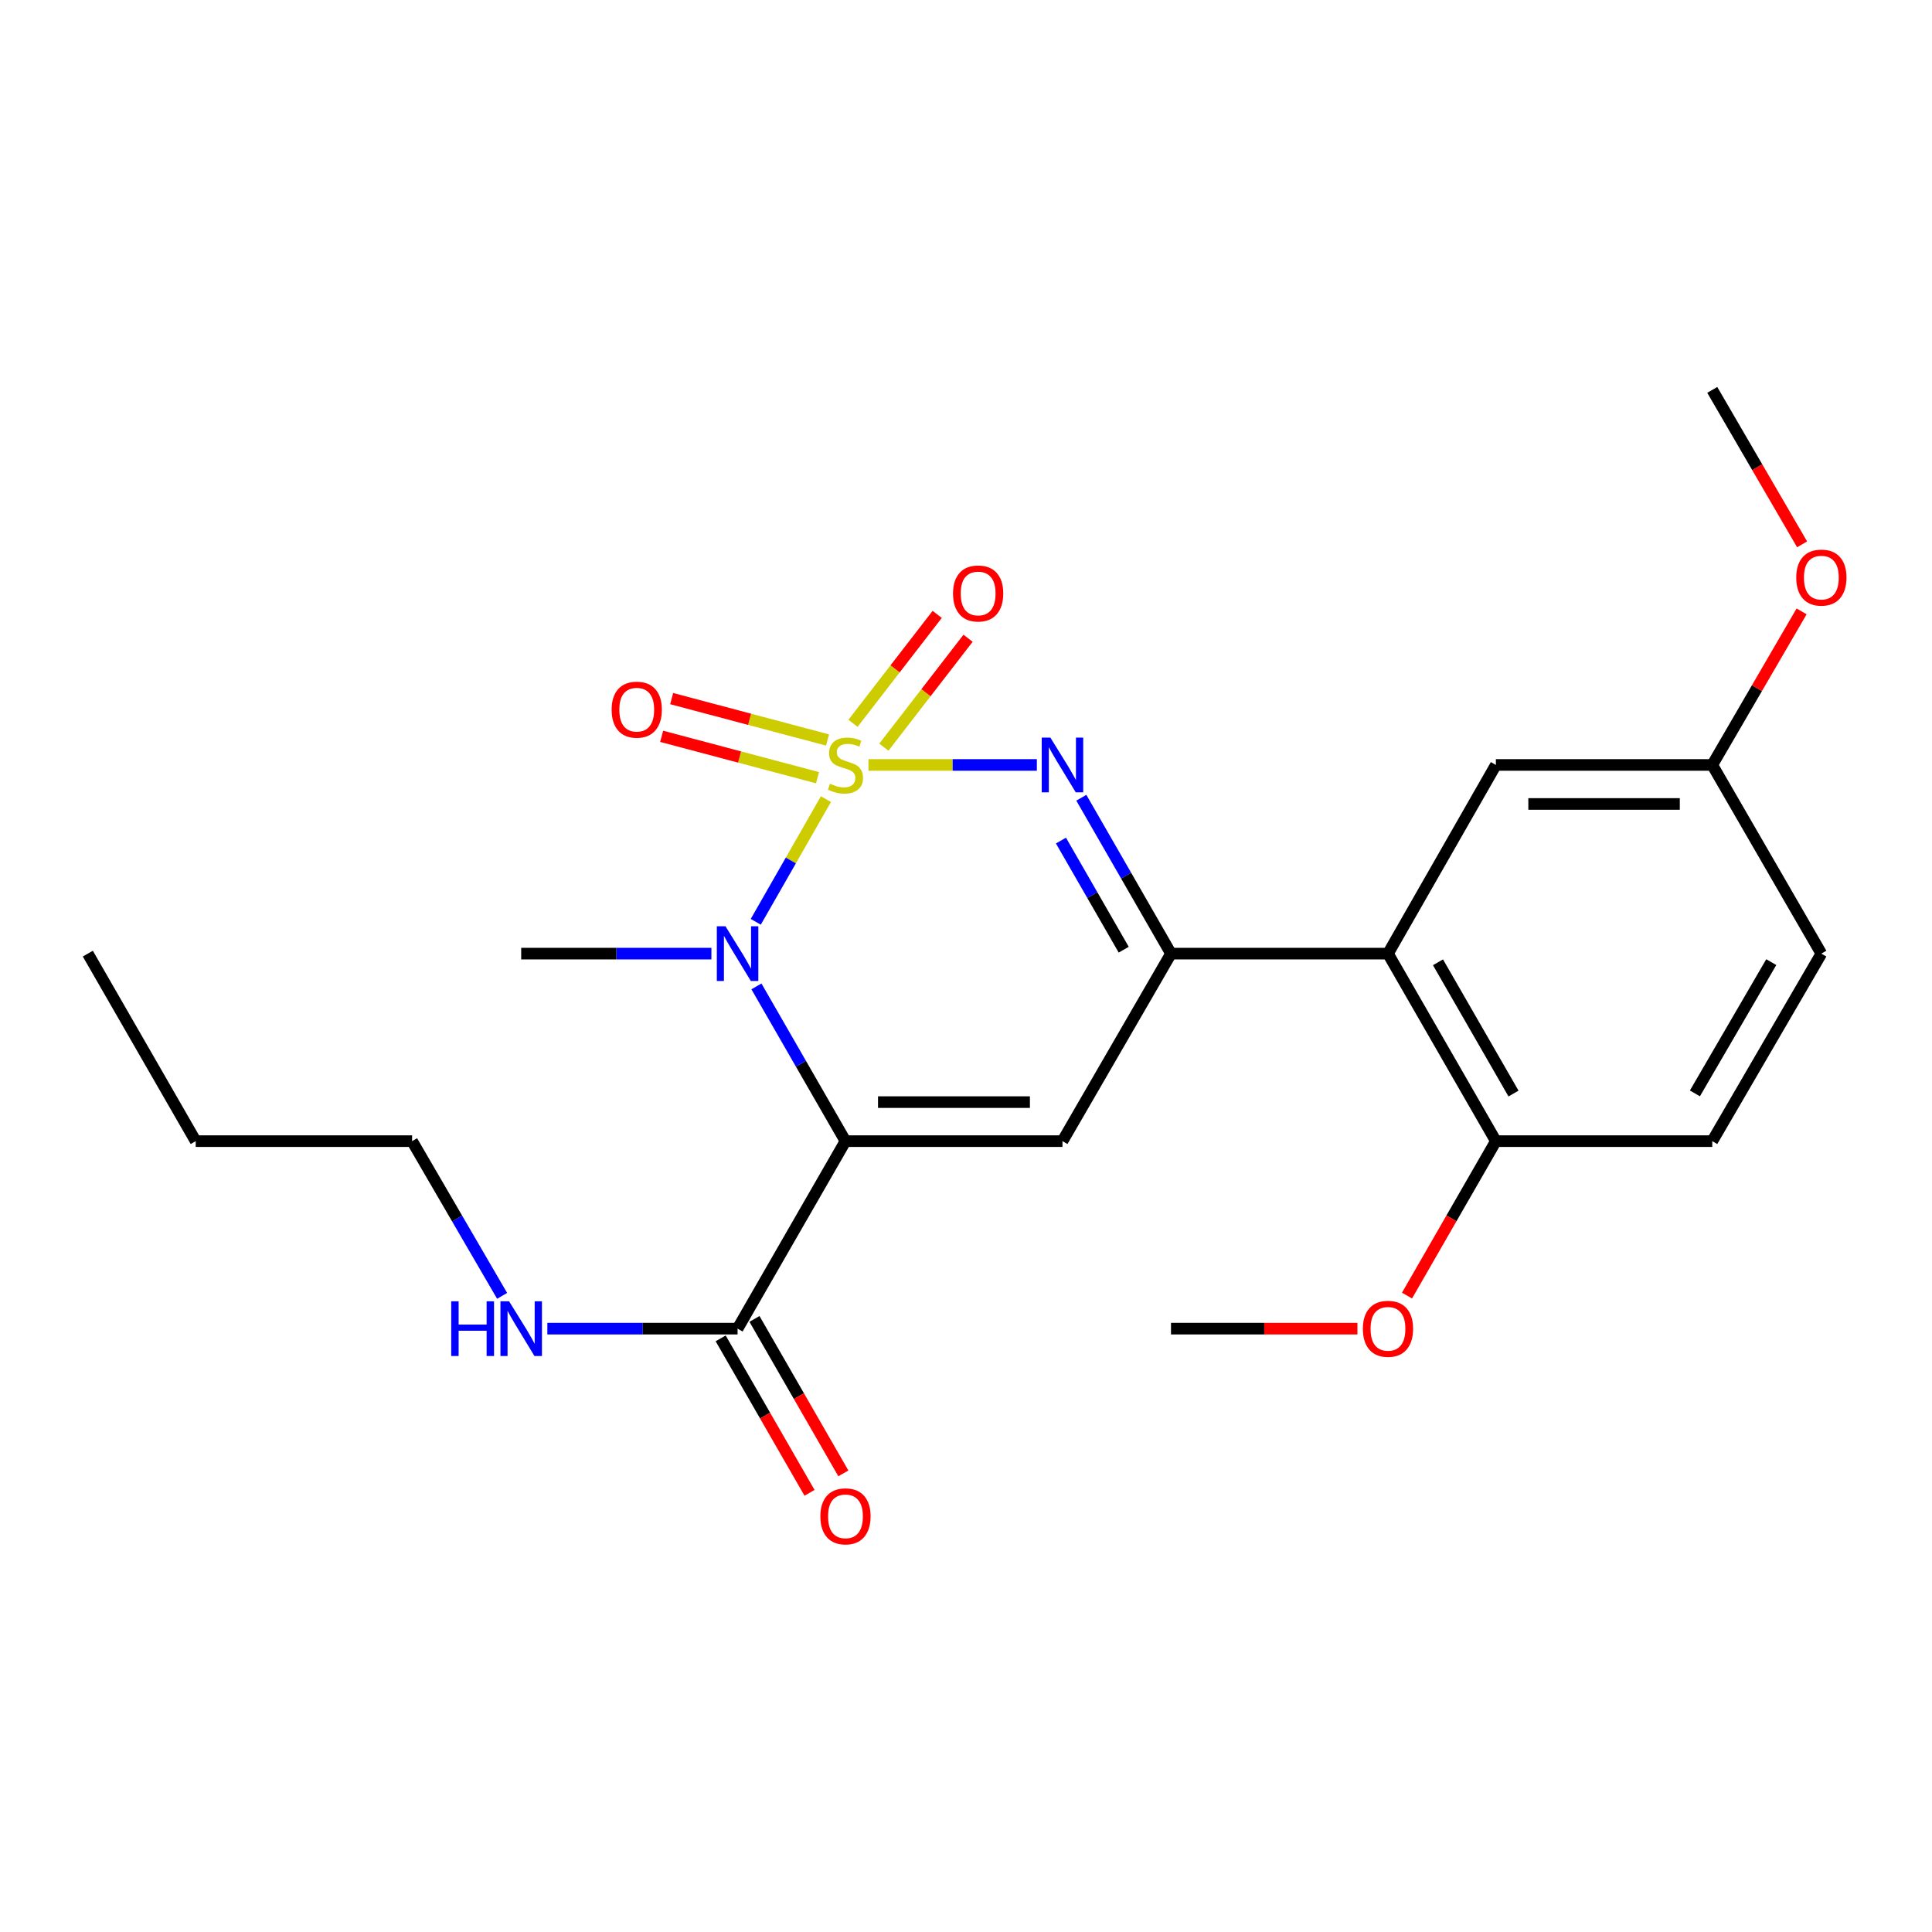 <?xml version='1.0' encoding='iso-8859-1'?>
<svg version='1.1' baseProfile='full'
              xmlns='http://www.w3.org/2000/svg'
                      xmlns:rdkit='http://www.rdkit.org/xml'
                      xmlns:xlink='http://www.w3.org/1999/xlink'
                  xml:space='preserve'
width='1000px' height='1000px' viewBox='0 0 1000 1000'>
<!-- END OF HEADER -->
<rect style='opacity:1.0;fill:#FFFFFF;stroke:none' width='1000' height='1000' x='0' y='0'> </rect>
<path class='bond-1' d='M 427.498,413.626 L 409.34,445.379' style='fill:none;fill-rule:evenodd;stroke:#CCCC00;stroke-width:6px;stroke-linecap:butt;stroke-linejoin:miter;stroke-opacity:1' />
<path class='bond-1' d='M 409.34,445.379 L 391.182,477.132' style='fill:none;fill-rule:evenodd;stroke:#0000FF;stroke-width:6px;stroke-linecap:butt;stroke-linejoin:miter;stroke-opacity:1' />
<path class='bond-2' d='M 449.503,395.933 L 493.091,395.933' style='fill:none;fill-rule:evenodd;stroke:#CCCC00;stroke-width:6px;stroke-linecap:butt;stroke-linejoin:miter;stroke-opacity:1' />
<path class='bond-2' d='M 493.091,395.933 L 536.678,395.933' style='fill:none;fill-rule:evenodd;stroke:#0000FF;stroke-width:6px;stroke-linecap:butt;stroke-linejoin:miter;stroke-opacity:1' />
<path class='bond-7' d='M 428.332,383.021 L 387.993,372.311' style='fill:none;fill-rule:evenodd;stroke:#CCCC00;stroke-width:6px;stroke-linecap:butt;stroke-linejoin:miter;stroke-opacity:1' />
<path class='bond-7' d='M 387.993,372.311 L 347.655,361.6' style='fill:none;fill-rule:evenodd;stroke:#FF0000;stroke-width:6px;stroke-linecap:butt;stroke-linejoin:miter;stroke-opacity:1' />
<path class='bond-7' d='M 423.15,402.539 L 382.811,391.828' style='fill:none;fill-rule:evenodd;stroke:#CCCC00;stroke-width:6px;stroke-linecap:butt;stroke-linejoin:miter;stroke-opacity:1' />
<path class='bond-7' d='M 382.811,391.828 L 342.472,381.118' style='fill:none;fill-rule:evenodd;stroke:#FF0000;stroke-width:6px;stroke-linecap:butt;stroke-linejoin:miter;stroke-opacity:1' />
<path class='bond-8' d='M 457.491,386.732 L 479.281,358.545' style='fill:none;fill-rule:evenodd;stroke:#CCCC00;stroke-width:6px;stroke-linecap:butt;stroke-linejoin:miter;stroke-opacity:1' />
<path class='bond-8' d='M 479.281,358.545 L 501.071,330.358' style='fill:none;fill-rule:evenodd;stroke:#FF0000;stroke-width:6px;stroke-linecap:butt;stroke-linejoin:miter;stroke-opacity:1' />
<path class='bond-8' d='M 441.514,374.381 L 463.304,346.194' style='fill:none;fill-rule:evenodd;stroke:#CCCC00;stroke-width:6px;stroke-linecap:butt;stroke-linejoin:miter;stroke-opacity:1' />
<path class='bond-8' d='M 463.304,346.194 L 485.094,318.007' style='fill:none;fill-rule:evenodd;stroke:#FF0000;stroke-width:6px;stroke-linecap:butt;stroke-linejoin:miter;stroke-opacity:1' />
<path class='bond-0' d='M 437.615,590.651 L 414.571,550.603' style='fill:none;fill-rule:evenodd;stroke:#000000;stroke-width:6px;stroke-linecap:butt;stroke-linejoin:miter;stroke-opacity:1' />
<path class='bond-0' d='M 414.571,550.603 L 391.526,510.554' style='fill:none;fill-rule:evenodd;stroke:#0000FF;stroke-width:6px;stroke-linecap:butt;stroke-linejoin:miter;stroke-opacity:1' />
<path class='bond-6' d='M 437.615,590.651 L 381.767,687.706' style='fill:none;fill-rule:evenodd;stroke:#000000;stroke-width:6px;stroke-linecap:butt;stroke-linejoin:miter;stroke-opacity:1' />
<path class='bond-24' d='M 437.615,590.651 L 549.929,590.651' style='fill:none;fill-rule:evenodd;stroke:#000000;stroke-width:6px;stroke-linecap:butt;stroke-linejoin:miter;stroke-opacity:1' />
<path class='bond-24' d='M 454.462,570.456 L 533.082,570.456' style='fill:none;fill-rule:evenodd;stroke:#000000;stroke-width:6px;stroke-linecap:butt;stroke-linejoin:miter;stroke-opacity:1' />
<path class='bond-14' d='M 368.227,493.595 L 318.997,493.595' style='fill:none;fill-rule:evenodd;stroke:#0000FF;stroke-width:6px;stroke-linecap:butt;stroke-linejoin:miter;stroke-opacity:1' />
<path class='bond-14' d='M 318.997,493.595 L 269.768,493.595' style='fill:none;fill-rule:evenodd;stroke:#000000;stroke-width:6px;stroke-linecap:butt;stroke-linejoin:miter;stroke-opacity:1' />
<path class='bond-3' d='M 559.694,412.91 L 582.898,453.252' style='fill:none;fill-rule:evenodd;stroke:#0000FF;stroke-width:6px;stroke-linecap:butt;stroke-linejoin:miter;stroke-opacity:1' />
<path class='bond-3' d='M 582.898,453.252 L 606.103,493.595' style='fill:none;fill-rule:evenodd;stroke:#000000;stroke-width:6px;stroke-linecap:butt;stroke-linejoin:miter;stroke-opacity:1' />
<path class='bond-3' d='M 549.15,435.081 L 565.393,463.321' style='fill:none;fill-rule:evenodd;stroke:#0000FF;stroke-width:6px;stroke-linecap:butt;stroke-linejoin:miter;stroke-opacity:1' />
<path class='bond-3' d='M 565.393,463.321 L 581.636,491.561' style='fill:none;fill-rule:evenodd;stroke:#000000;stroke-width:6px;stroke-linecap:butt;stroke-linejoin:miter;stroke-opacity:1' />
<path class='bond-4' d='M 606.103,493.595 L 549.929,590.651' style='fill:none;fill-rule:evenodd;stroke:#000000;stroke-width:6px;stroke-linecap:butt;stroke-linejoin:miter;stroke-opacity:1' />
<path class='bond-5' d='M 606.103,493.595 L 718.416,493.595' style='fill:none;fill-rule:evenodd;stroke:#000000;stroke-width:6px;stroke-linecap:butt;stroke-linejoin:miter;stroke-opacity:1' />
<path class='bond-9' d='M 718.416,493.595 L 774.264,590.651' style='fill:none;fill-rule:evenodd;stroke:#000000;stroke-width:6px;stroke-linecap:butt;stroke-linejoin:miter;stroke-opacity:1' />
<path class='bond-9' d='M 744.297,498.081 L 783.391,566.02' style='fill:none;fill-rule:evenodd;stroke:#000000;stroke-width:6px;stroke-linecap:butt;stroke-linejoin:miter;stroke-opacity:1' />
<path class='bond-10' d='M 718.416,493.595 L 774.264,395.933' style='fill:none;fill-rule:evenodd;stroke:#000000;stroke-width:6px;stroke-linecap:butt;stroke-linejoin:miter;stroke-opacity:1' />
<path class='bond-11' d='M 373.015,692.742 L 396.014,732.716' style='fill:none;fill-rule:evenodd;stroke:#000000;stroke-width:6px;stroke-linecap:butt;stroke-linejoin:miter;stroke-opacity:1' />
<path class='bond-11' d='M 396.014,732.716 L 419.014,772.689' style='fill:none;fill-rule:evenodd;stroke:#FF0000;stroke-width:6px;stroke-linecap:butt;stroke-linejoin:miter;stroke-opacity:1' />
<path class='bond-11' d='M 390.519,682.671 L 413.518,722.645' style='fill:none;fill-rule:evenodd;stroke:#000000;stroke-width:6px;stroke-linecap:butt;stroke-linejoin:miter;stroke-opacity:1' />
<path class='bond-11' d='M 413.518,722.645 L 436.517,762.618' style='fill:none;fill-rule:evenodd;stroke:#FF0000;stroke-width:6px;stroke-linecap:butt;stroke-linejoin:miter;stroke-opacity:1' />
<path class='bond-12' d='M 381.767,687.706 L 332.537,687.706' style='fill:none;fill-rule:evenodd;stroke:#000000;stroke-width:6px;stroke-linecap:butt;stroke-linejoin:miter;stroke-opacity:1' />
<path class='bond-12' d='M 332.537,687.706 L 283.308,687.706' style='fill:none;fill-rule:evenodd;stroke:#0000FF;stroke-width:6px;stroke-linecap:butt;stroke-linejoin:miter;stroke-opacity:1' />
<path class='bond-13' d='M 774.264,590.651 L 886.264,590.651' style='fill:none;fill-rule:evenodd;stroke:#000000;stroke-width:6px;stroke-linecap:butt;stroke-linejoin:miter;stroke-opacity:1' />
<path class='bond-17' d='M 774.264,590.651 L 751.266,630.619' style='fill:none;fill-rule:evenodd;stroke:#000000;stroke-width:6px;stroke-linecap:butt;stroke-linejoin:miter;stroke-opacity:1' />
<path class='bond-17' d='M 751.266,630.619 L 728.267,670.587' style='fill:none;fill-rule:evenodd;stroke:#FF0000;stroke-width:6px;stroke-linecap:butt;stroke-linejoin:miter;stroke-opacity:1' />
<path class='bond-15' d='M 774.264,395.933 L 886.264,395.933' style='fill:none;fill-rule:evenodd;stroke:#000000;stroke-width:6px;stroke-linecap:butt;stroke-linejoin:miter;stroke-opacity:1' />
<path class='bond-15' d='M 791.064,416.128 L 869.464,416.128' style='fill:none;fill-rule:evenodd;stroke:#000000;stroke-width:6px;stroke-linecap:butt;stroke-linejoin:miter;stroke-opacity:1' />
<path class='bond-19' d='M 259.896,670.739 L 236.599,630.695' style='fill:none;fill-rule:evenodd;stroke:#0000FF;stroke-width:6px;stroke-linecap:butt;stroke-linejoin:miter;stroke-opacity:1' />
<path class='bond-19' d='M 236.599,630.695 L 213.302,590.651' style='fill:none;fill-rule:evenodd;stroke:#000000;stroke-width:6px;stroke-linecap:butt;stroke-linejoin:miter;stroke-opacity:1' />
<path class='bond-25' d='M 886.264,590.651 L 942.729,493.595' style='fill:none;fill-rule:evenodd;stroke:#000000;stroke-width:6px;stroke-linecap:butt;stroke-linejoin:miter;stroke-opacity:1' />
<path class='bond-25' d='M 877.279,565.937 L 916.804,497.998' style='fill:none;fill-rule:evenodd;stroke:#000000;stroke-width:6px;stroke-linecap:butt;stroke-linejoin:miter;stroke-opacity:1' />
<path class='bond-16' d='M 886.264,395.933 L 942.729,493.595' style='fill:none;fill-rule:evenodd;stroke:#000000;stroke-width:6px;stroke-linecap:butt;stroke-linejoin:miter;stroke-opacity:1' />
<path class='bond-18' d='M 886.264,395.933 L 909.386,356.189' style='fill:none;fill-rule:evenodd;stroke:#000000;stroke-width:6px;stroke-linecap:butt;stroke-linejoin:miter;stroke-opacity:1' />
<path class='bond-18' d='M 909.386,356.189 L 932.509,316.445' style='fill:none;fill-rule:evenodd;stroke:#FF0000;stroke-width:6px;stroke-linecap:butt;stroke-linejoin:miter;stroke-opacity:1' />
<path class='bond-20' d='M 702.608,687.706 L 654.355,687.706' style='fill:none;fill-rule:evenodd;stroke:#FF0000;stroke-width:6px;stroke-linecap:butt;stroke-linejoin:miter;stroke-opacity:1' />
<path class='bond-20' d='M 654.355,687.706 L 606.103,687.706' style='fill:none;fill-rule:evenodd;stroke:#000000;stroke-width:6px;stroke-linecap:butt;stroke-linejoin:miter;stroke-opacity:1' />
<path class='bond-21' d='M 932.766,281.75 L 909.515,241.78' style='fill:none;fill-rule:evenodd;stroke:#FF0000;stroke-width:6px;stroke-linecap:butt;stroke-linejoin:miter;stroke-opacity:1' />
<path class='bond-21' d='M 909.515,241.78 L 886.264,201.811' style='fill:none;fill-rule:evenodd;stroke:#000000;stroke-width:6px;stroke-linecap:butt;stroke-linejoin:miter;stroke-opacity:1' />
<path class='bond-22' d='M 213.302,590.651 L 101.292,590.651' style='fill:none;fill-rule:evenodd;stroke:#000000;stroke-width:6px;stroke-linecap:butt;stroke-linejoin:miter;stroke-opacity:1' />
<path class='bond-23' d='M 101.292,590.651 L 45.455,493.595' style='fill:none;fill-rule:evenodd;stroke:#000000;stroke-width:6px;stroke-linecap:butt;stroke-linejoin:miter;stroke-opacity:1' />
<path  class='atom-0' d='M 429.615 405.653
Q 429.935 405.773, 431.255 406.333
Q 432.575 406.893, 434.015 407.253
Q 435.495 407.573, 436.935 407.573
Q 439.615 407.573, 441.175 406.293
Q 442.735 404.973, 442.735 402.693
Q 442.735 401.133, 441.935 400.173
Q 441.175 399.213, 439.975 398.693
Q 438.775 398.173, 436.775 397.573
Q 434.255 396.813, 432.735 396.093
Q 431.255 395.373, 430.175 393.853
Q 429.135 392.333, 429.135 389.773
Q 429.135 386.213, 431.535 384.013
Q 433.975 381.813, 438.775 381.813
Q 442.055 381.813, 445.775 383.373
L 444.855 386.453
Q 441.455 385.053, 438.895 385.053
Q 436.135 385.053, 434.615 386.213
Q 433.095 387.333, 433.135 389.293
Q 433.135 390.813, 433.895 391.733
Q 434.695 392.653, 435.815 393.173
Q 436.975 393.693, 438.895 394.293
Q 441.455 395.093, 442.975 395.893
Q 444.495 396.693, 445.575 398.333
Q 446.695 399.933, 446.695 402.693
Q 446.695 406.613, 444.055 408.733
Q 441.455 410.813, 437.095 410.813
Q 434.575 410.813, 432.655 410.253
Q 430.775 409.733, 428.535 408.813
L 429.615 405.653
' fill='#CCCC00'/>
<path  class='atom-2' d='M 375.507 479.435
L 384.787 494.435
Q 385.707 495.915, 387.187 498.595
Q 388.667 501.275, 388.747 501.435
L 388.747 479.435
L 392.507 479.435
L 392.507 507.755
L 388.627 507.755
L 378.667 491.355
Q 377.507 489.435, 376.267 487.235
Q 375.067 485.035, 374.707 484.355
L 374.707 507.755
L 371.027 507.755
L 371.027 479.435
L 375.507 479.435
' fill='#0000FF'/>
<path  class='atom-3' d='M 543.669 381.773
L 552.949 396.773
Q 553.869 398.253, 555.349 400.933
Q 556.829 403.613, 556.909 403.773
L 556.909 381.773
L 560.669 381.773
L 560.669 410.093
L 556.789 410.093
L 546.829 393.693
Q 545.669 391.773, 544.429 389.573
Q 543.229 387.373, 542.869 386.693
L 542.869 410.093
L 539.189 410.093
L 539.189 381.773
L 543.669 381.773
' fill='#0000FF'/>
<path  class='atom-8' d='M 316.576 367.326
Q 316.576 360.526, 319.936 356.726
Q 323.296 352.926, 329.576 352.926
Q 335.856 352.926, 339.216 356.726
Q 342.576 360.526, 342.576 367.326
Q 342.576 374.206, 339.176 378.126
Q 335.776 382.006, 329.576 382.006
Q 323.336 382.006, 319.936 378.126
Q 316.576 374.246, 316.576 367.326
M 329.576 378.806
Q 333.896 378.806, 336.216 375.926
Q 338.576 373.006, 338.576 367.326
Q 338.576 361.766, 336.216 358.966
Q 333.896 356.126, 329.576 356.126
Q 325.256 356.126, 322.896 358.926
Q 320.576 361.726, 320.576 367.326
Q 320.576 373.046, 322.896 375.926
Q 325.256 378.806, 329.576 378.806
' fill='#FF0000'/>
<path  class='atom-9' d='M 493.287 307.181
Q 493.287 300.381, 496.647 296.581
Q 500.007 292.781, 506.287 292.781
Q 512.567 292.781, 515.927 296.581
Q 519.287 300.381, 519.287 307.181
Q 519.287 314.061, 515.887 317.981
Q 512.487 321.861, 506.287 321.861
Q 500.047 321.861, 496.647 317.981
Q 493.287 314.101, 493.287 307.181
M 506.287 318.661
Q 510.607 318.661, 512.927 315.781
Q 515.287 312.861, 515.287 307.181
Q 515.287 301.621, 512.927 298.821
Q 510.607 295.981, 506.287 295.981
Q 501.967 295.981, 499.607 298.781
Q 497.287 301.581, 497.287 307.181
Q 497.287 312.901, 499.607 315.781
Q 501.967 318.661, 506.287 318.661
' fill='#FF0000'/>
<path  class='atom-12' d='M 424.615 784.853
Q 424.615 778.053, 427.975 774.253
Q 431.335 770.453, 437.615 770.453
Q 443.895 770.453, 447.255 774.253
Q 450.615 778.053, 450.615 784.853
Q 450.615 791.733, 447.215 795.653
Q 443.815 799.533, 437.615 799.533
Q 431.375 799.533, 427.975 795.653
Q 424.615 791.773, 424.615 784.853
M 437.615 796.333
Q 441.935 796.333, 444.255 793.453
Q 446.615 790.533, 446.615 784.853
Q 446.615 779.293, 444.255 776.493
Q 441.935 773.653, 437.615 773.653
Q 433.295 773.653, 430.935 776.453
Q 428.615 779.253, 428.615 784.853
Q 428.615 790.573, 430.935 793.453
Q 433.295 796.333, 437.615 796.333
' fill='#FF0000'/>
<path  class='atom-13' d='M 233.548 673.546
L 237.388 673.546
L 237.388 685.586
L 251.868 685.586
L 251.868 673.546
L 255.708 673.546
L 255.708 701.866
L 251.868 701.866
L 251.868 688.786
L 237.388 688.786
L 237.388 701.866
L 233.548 701.866
L 233.548 673.546
' fill='#0000FF'/>
<path  class='atom-13' d='M 263.508 673.546
L 272.788 688.546
Q 273.708 690.026, 275.188 692.706
Q 276.668 695.386, 276.748 695.546
L 276.748 673.546
L 280.508 673.546
L 280.508 701.866
L 276.628 701.866
L 266.668 685.466
Q 265.508 683.546, 264.268 681.346
Q 263.068 679.146, 262.708 678.466
L 262.708 701.866
L 259.028 701.866
L 259.028 673.546
L 263.508 673.546
' fill='#0000FF'/>
<path  class='atom-18' d='M 705.416 687.786
Q 705.416 680.986, 708.776 677.186
Q 712.136 673.386, 718.416 673.386
Q 724.696 673.386, 728.056 677.186
Q 731.416 680.986, 731.416 687.786
Q 731.416 694.666, 728.016 698.586
Q 724.616 702.466, 718.416 702.466
Q 712.176 702.466, 708.776 698.586
Q 705.416 694.706, 705.416 687.786
M 718.416 699.266
Q 722.736 699.266, 725.056 696.386
Q 727.416 693.466, 727.416 687.786
Q 727.416 682.226, 725.056 679.426
Q 722.736 676.586, 718.416 676.586
Q 714.096 676.586, 711.736 679.386
Q 709.416 682.186, 709.416 687.786
Q 709.416 693.506, 711.736 696.386
Q 714.096 699.266, 718.416 699.266
' fill='#FF0000'/>
<path  class='atom-19' d='M 929.729 298.958
Q 929.729 292.158, 933.089 288.358
Q 936.449 284.558, 942.729 284.558
Q 949.009 284.558, 952.369 288.358
Q 955.729 292.158, 955.729 298.958
Q 955.729 305.838, 952.329 309.758
Q 948.929 313.638, 942.729 313.638
Q 936.489 313.638, 933.089 309.758
Q 929.729 305.878, 929.729 298.958
M 942.729 310.438
Q 947.049 310.438, 949.369 307.558
Q 951.729 304.638, 951.729 298.958
Q 951.729 293.398, 949.369 290.598
Q 947.049 287.758, 942.729 287.758
Q 938.409 287.758, 936.049 290.558
Q 933.729 293.358, 933.729 298.958
Q 933.729 304.678, 936.049 307.558
Q 938.409 310.438, 942.729 310.438
' fill='#FF0000'/>
</svg>
